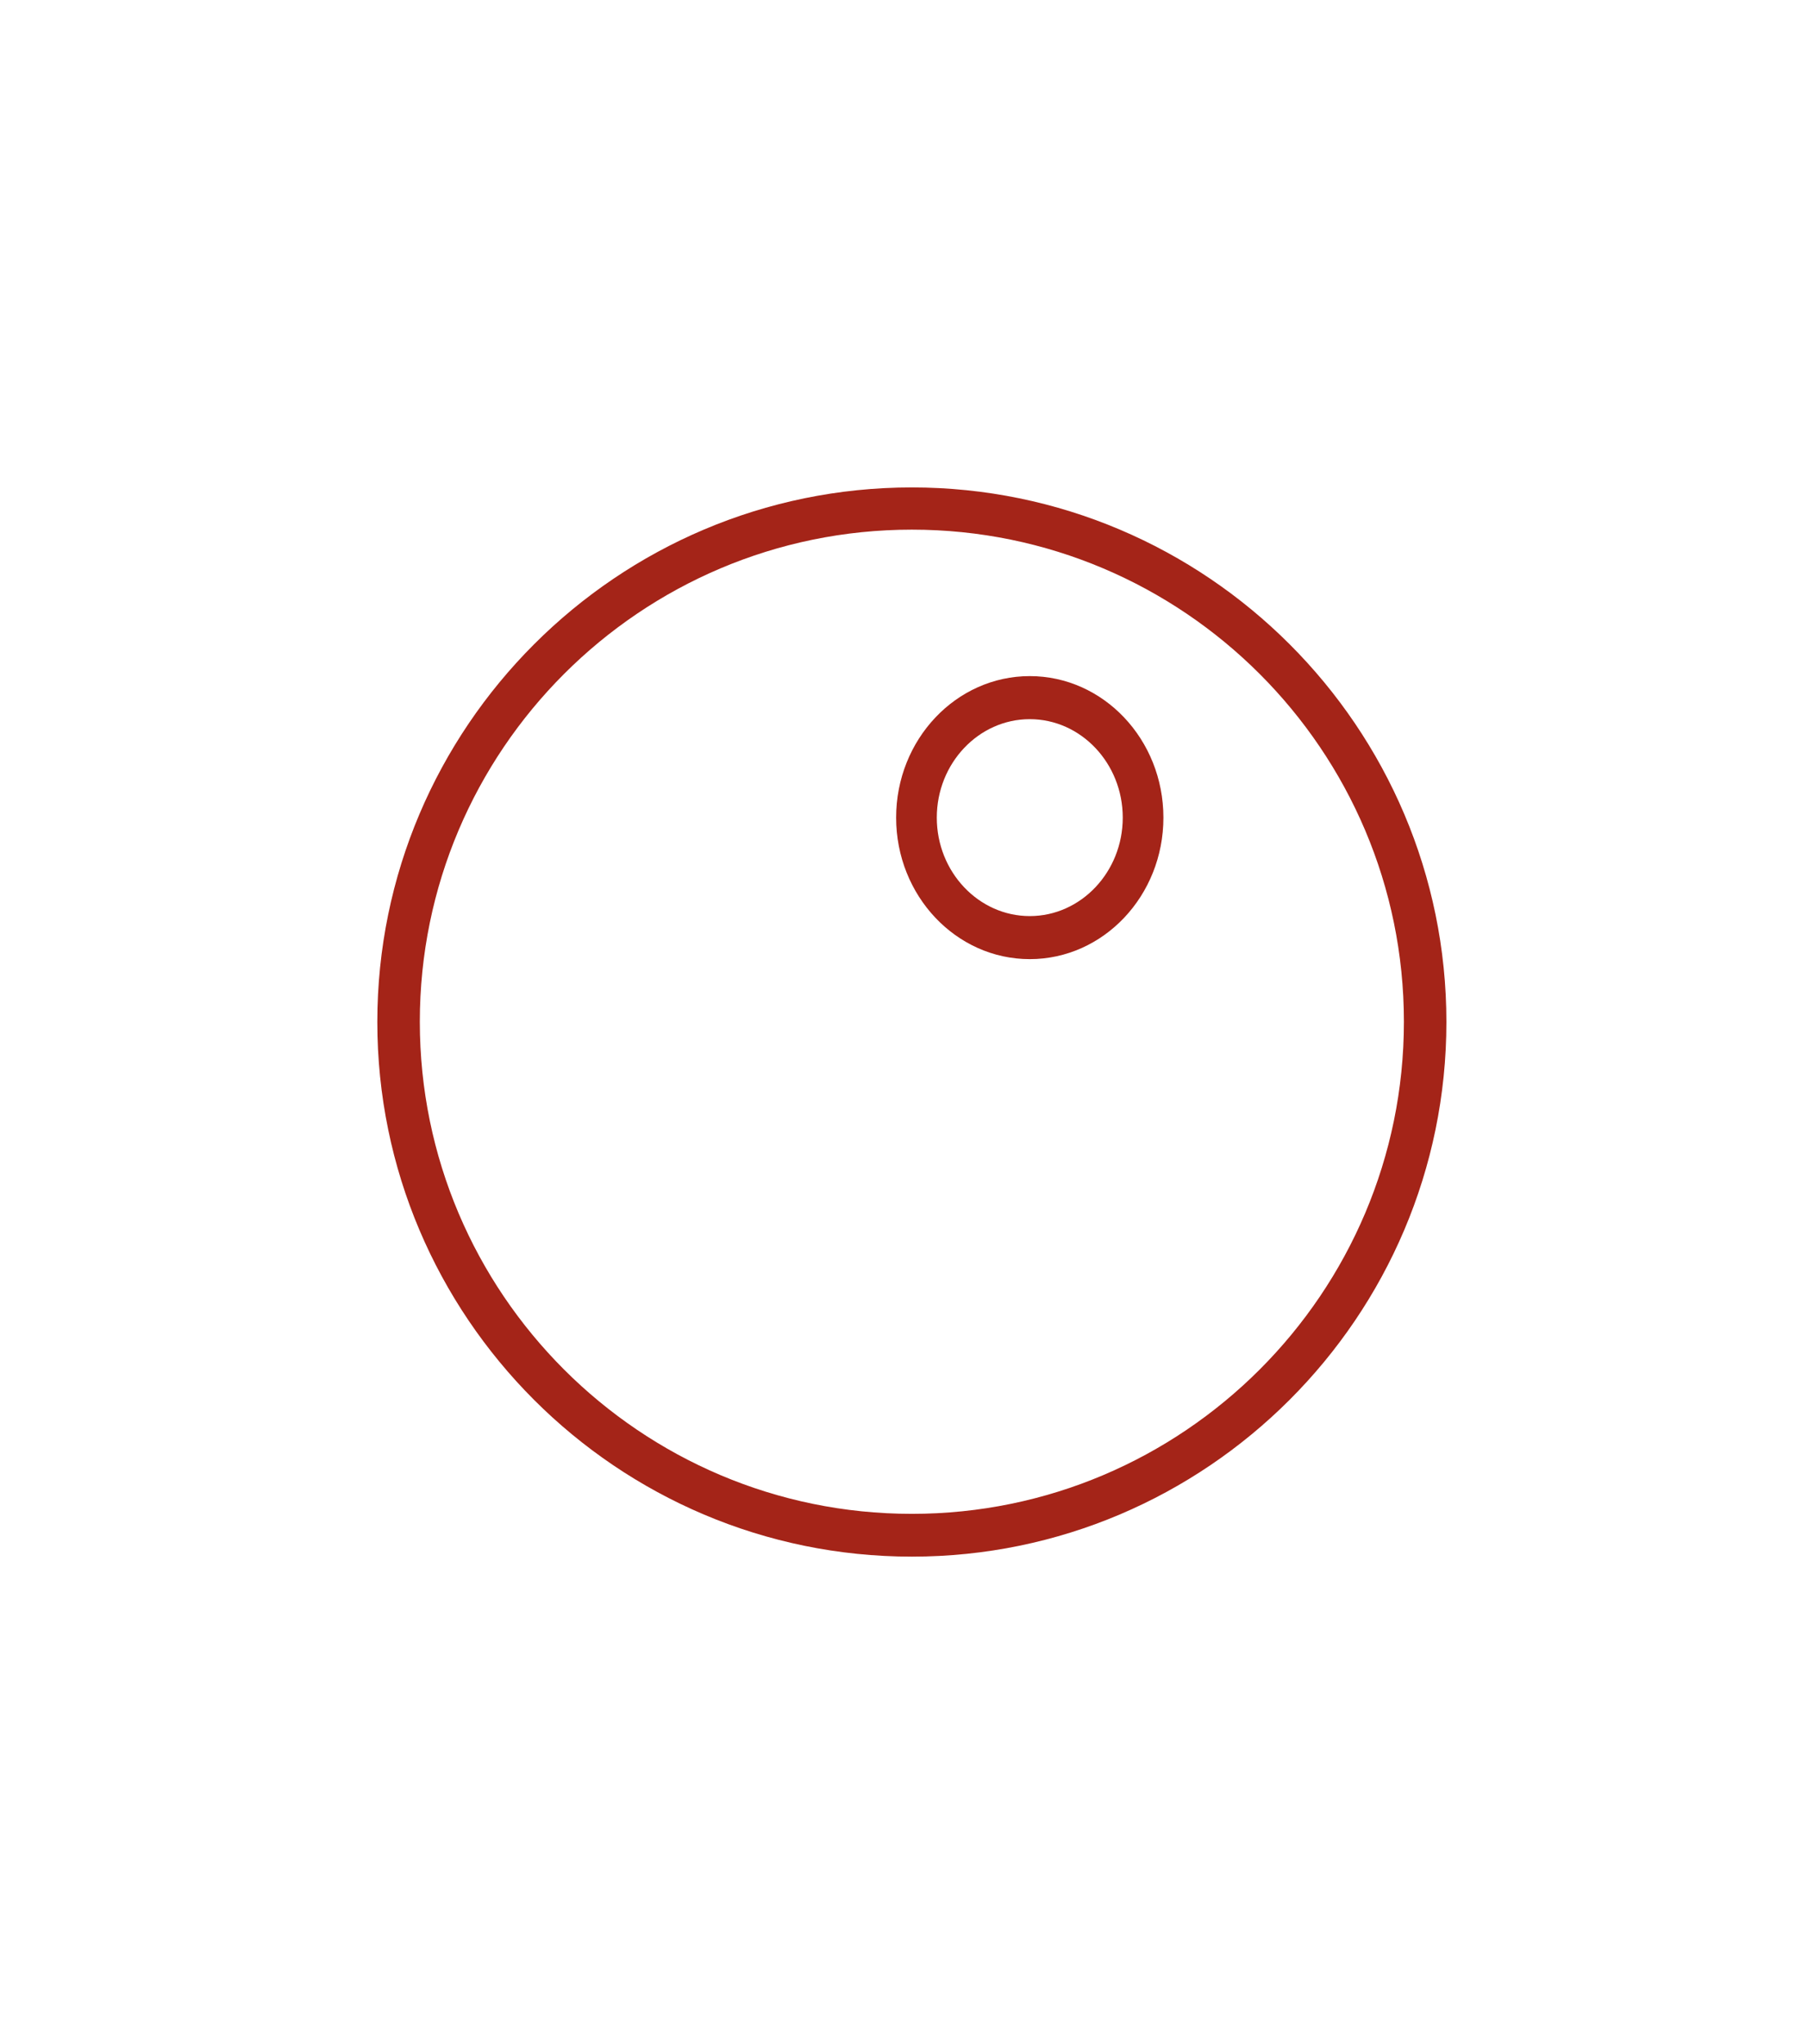 <svg width="115" height="130" viewBox="0 0 115 130" fill="none" xmlns="http://www.w3.org/2000/svg">
<path d="M58 99C39.243 99 24 83.739 24 65C24 46.261 39.261 31 58 31C76.739 31 92 46.261 92 65C92 83.739 76.739 99 58 99ZM58 33.685C40.739 33.685 26.703 47.721 26.703 64.982C26.703 82.243 40.739 96.279 58 96.279C75.261 96.279 89.297 82.243 89.297 64.982C89.297 47.721 75.261 33.685 58 33.685Z" fill="#A42418"/>
<path d="M65.5 61C60.81 61 57 56.965 57 52C57 47.035 60.81 43 65.5 43C70.19 43 74 47.035 74 52C74 56.965 70.19 61 65.5 61ZM65.5 45.738C62.241 45.738 59.586 48.55 59.586 52C59.586 55.45 62.241 58.262 65.5 58.262C68.759 58.262 71.414 55.45 71.414 52C71.414 48.55 68.759 45.738 65.5 45.738Z" fill="#A42418"/>
</svg>
